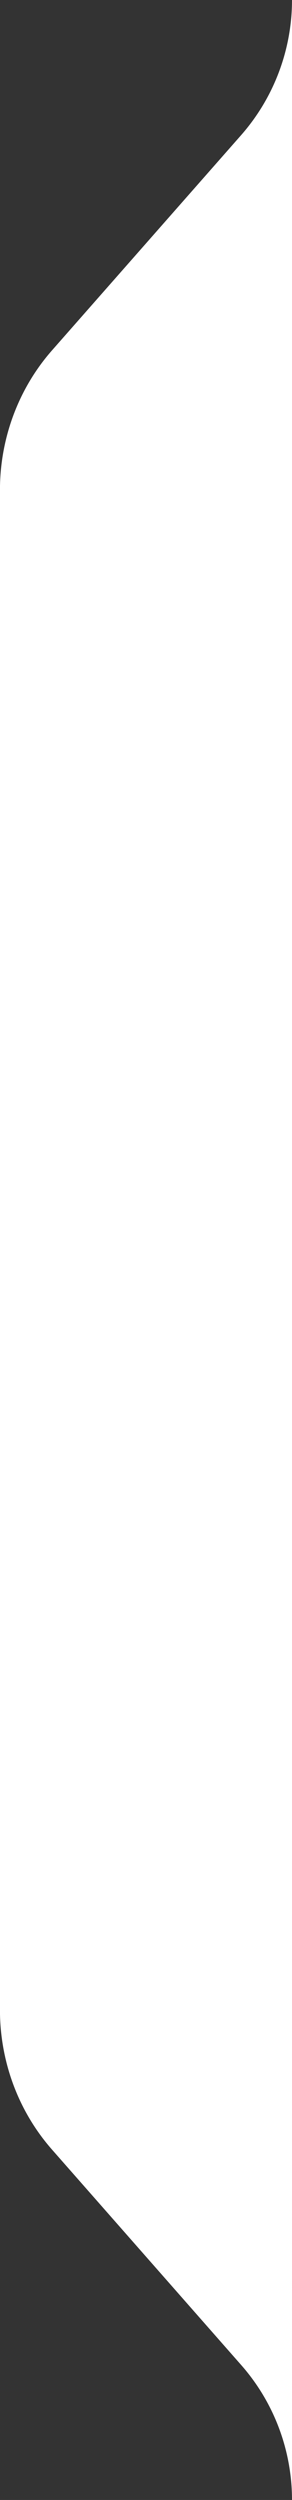 <svg xmlns="http://www.w3.org/2000/svg" id="Calque_2" viewBox="0 0 23.37 199.97"><rect x="0" y="0" width="23.37" height="199.97" fill="#333333" stroke="none"/><defs><style>
      .cls-1 {
        fill: #fff;
      }
    </style></defs><g id="Calque_1-2" data-name="Calque_1"><path class="cls-1" d="M19.29,10.82L4.15,28.04C1.53,31.03.08,34.88,0,38.86v122.25c.08,3.99,1.53,7.83,4.15,10.82l15.14,17.23c2.63,2.98,4.08,6.83,4.08,10.81V0c0,3.98-1.45,7.83-4.08,10.82Z"></path></g></svg>
